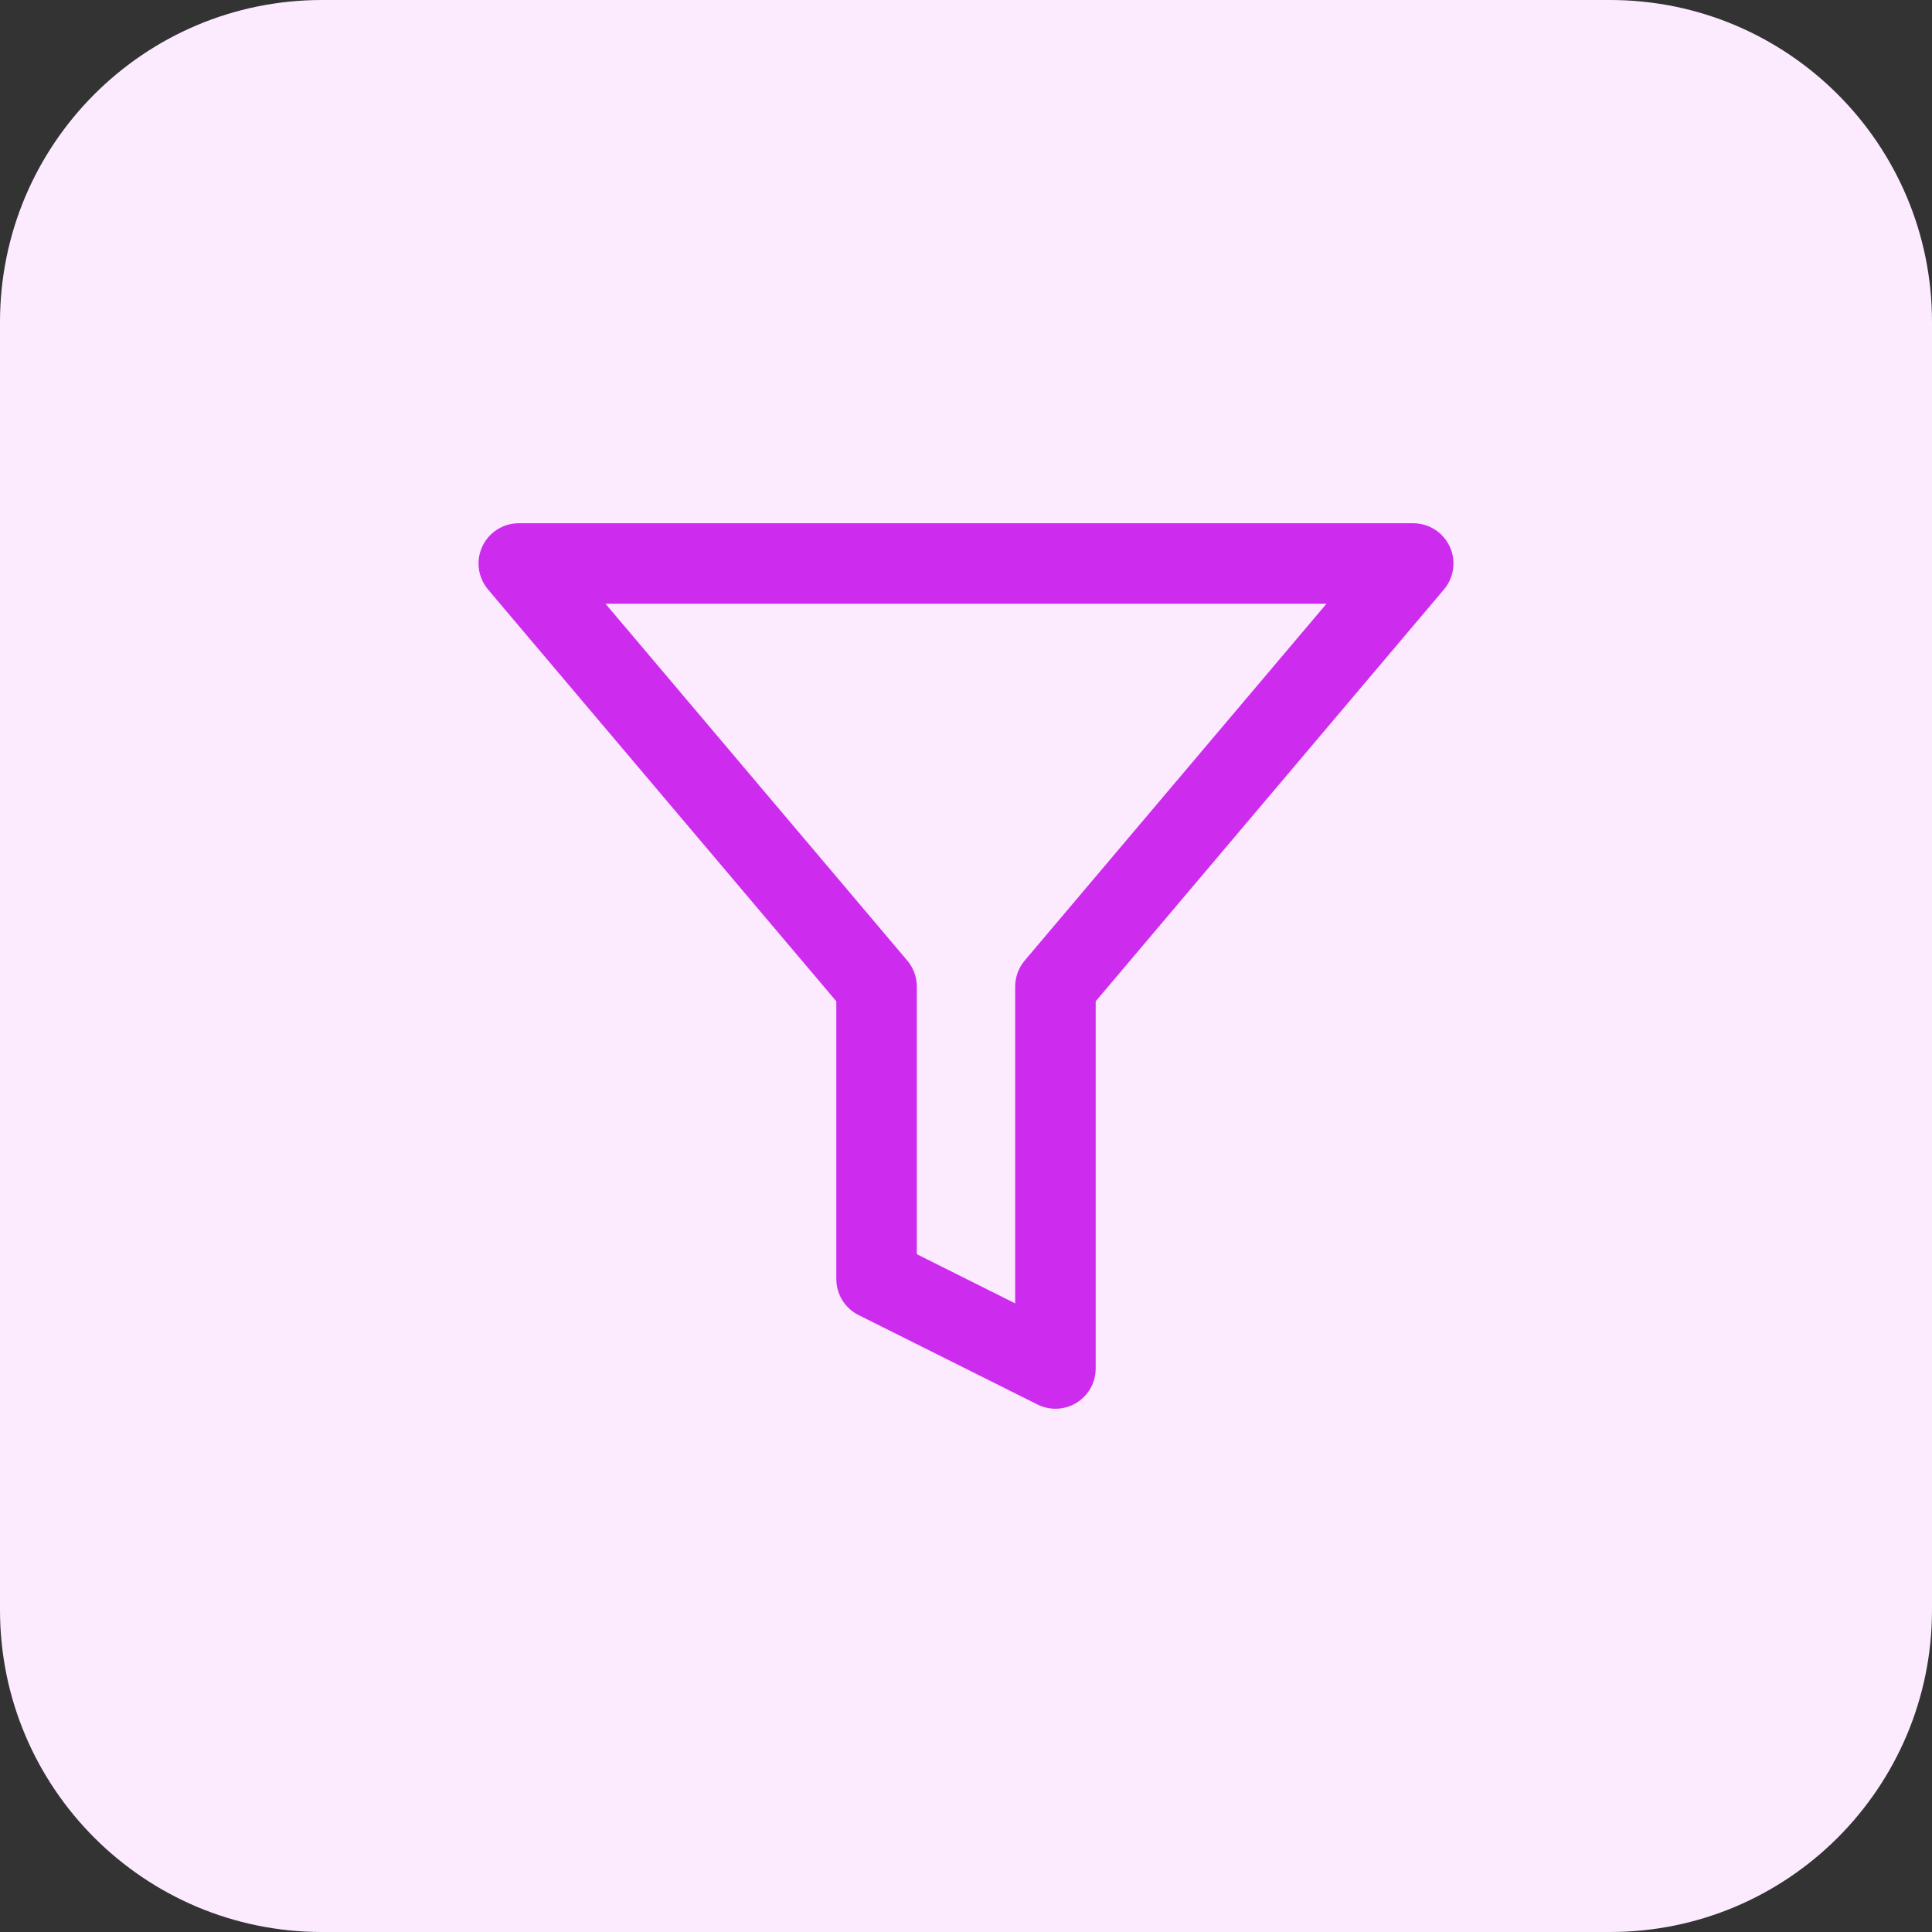 <svg width="48" height="48" viewBox="0 0 48 48" fill="none" xmlns="http://www.w3.org/2000/svg">
<rect x="0" y="0" width="48" height="48" fill="#333333" stroke="none"/>
<path d="M0 8C0 3.582 3.582 0 8 0H40C44.418 0 48 3.582 48 8V40C48 44.418 44.418 48 40 48H8C3.582 48 0 44.418 0 40V8Z" fill="#FCEBFF"/>
<path fill-rule="evenodd" clip-rule="evenodd" d="M11.982 13.579C12.145 13.226 12.499 13 12.889 13H35.111C35.5 13 35.854 13.226 36.018 13.579C36.182 13.932 36.126 14.348 35.874 14.646L27.222 24.877V34C27.222 34.347 27.043 34.668 26.748 34.851C26.453 35.033 26.085 35.049 25.775 34.894L21.33 32.672C20.992 32.503 20.778 32.157 20.778 31.778V24.877L12.125 14.646C11.874 14.348 11.818 13.932 11.982 13.579ZM15.044 15L22.541 23.865C22.694 24.046 22.778 24.275 22.778 24.511V31.16L25.222 32.382V24.511C25.222 24.275 25.306 24.046 25.458 23.865L32.956 15H15.044Z" fill="#CD2CEE"/>
</svg>
